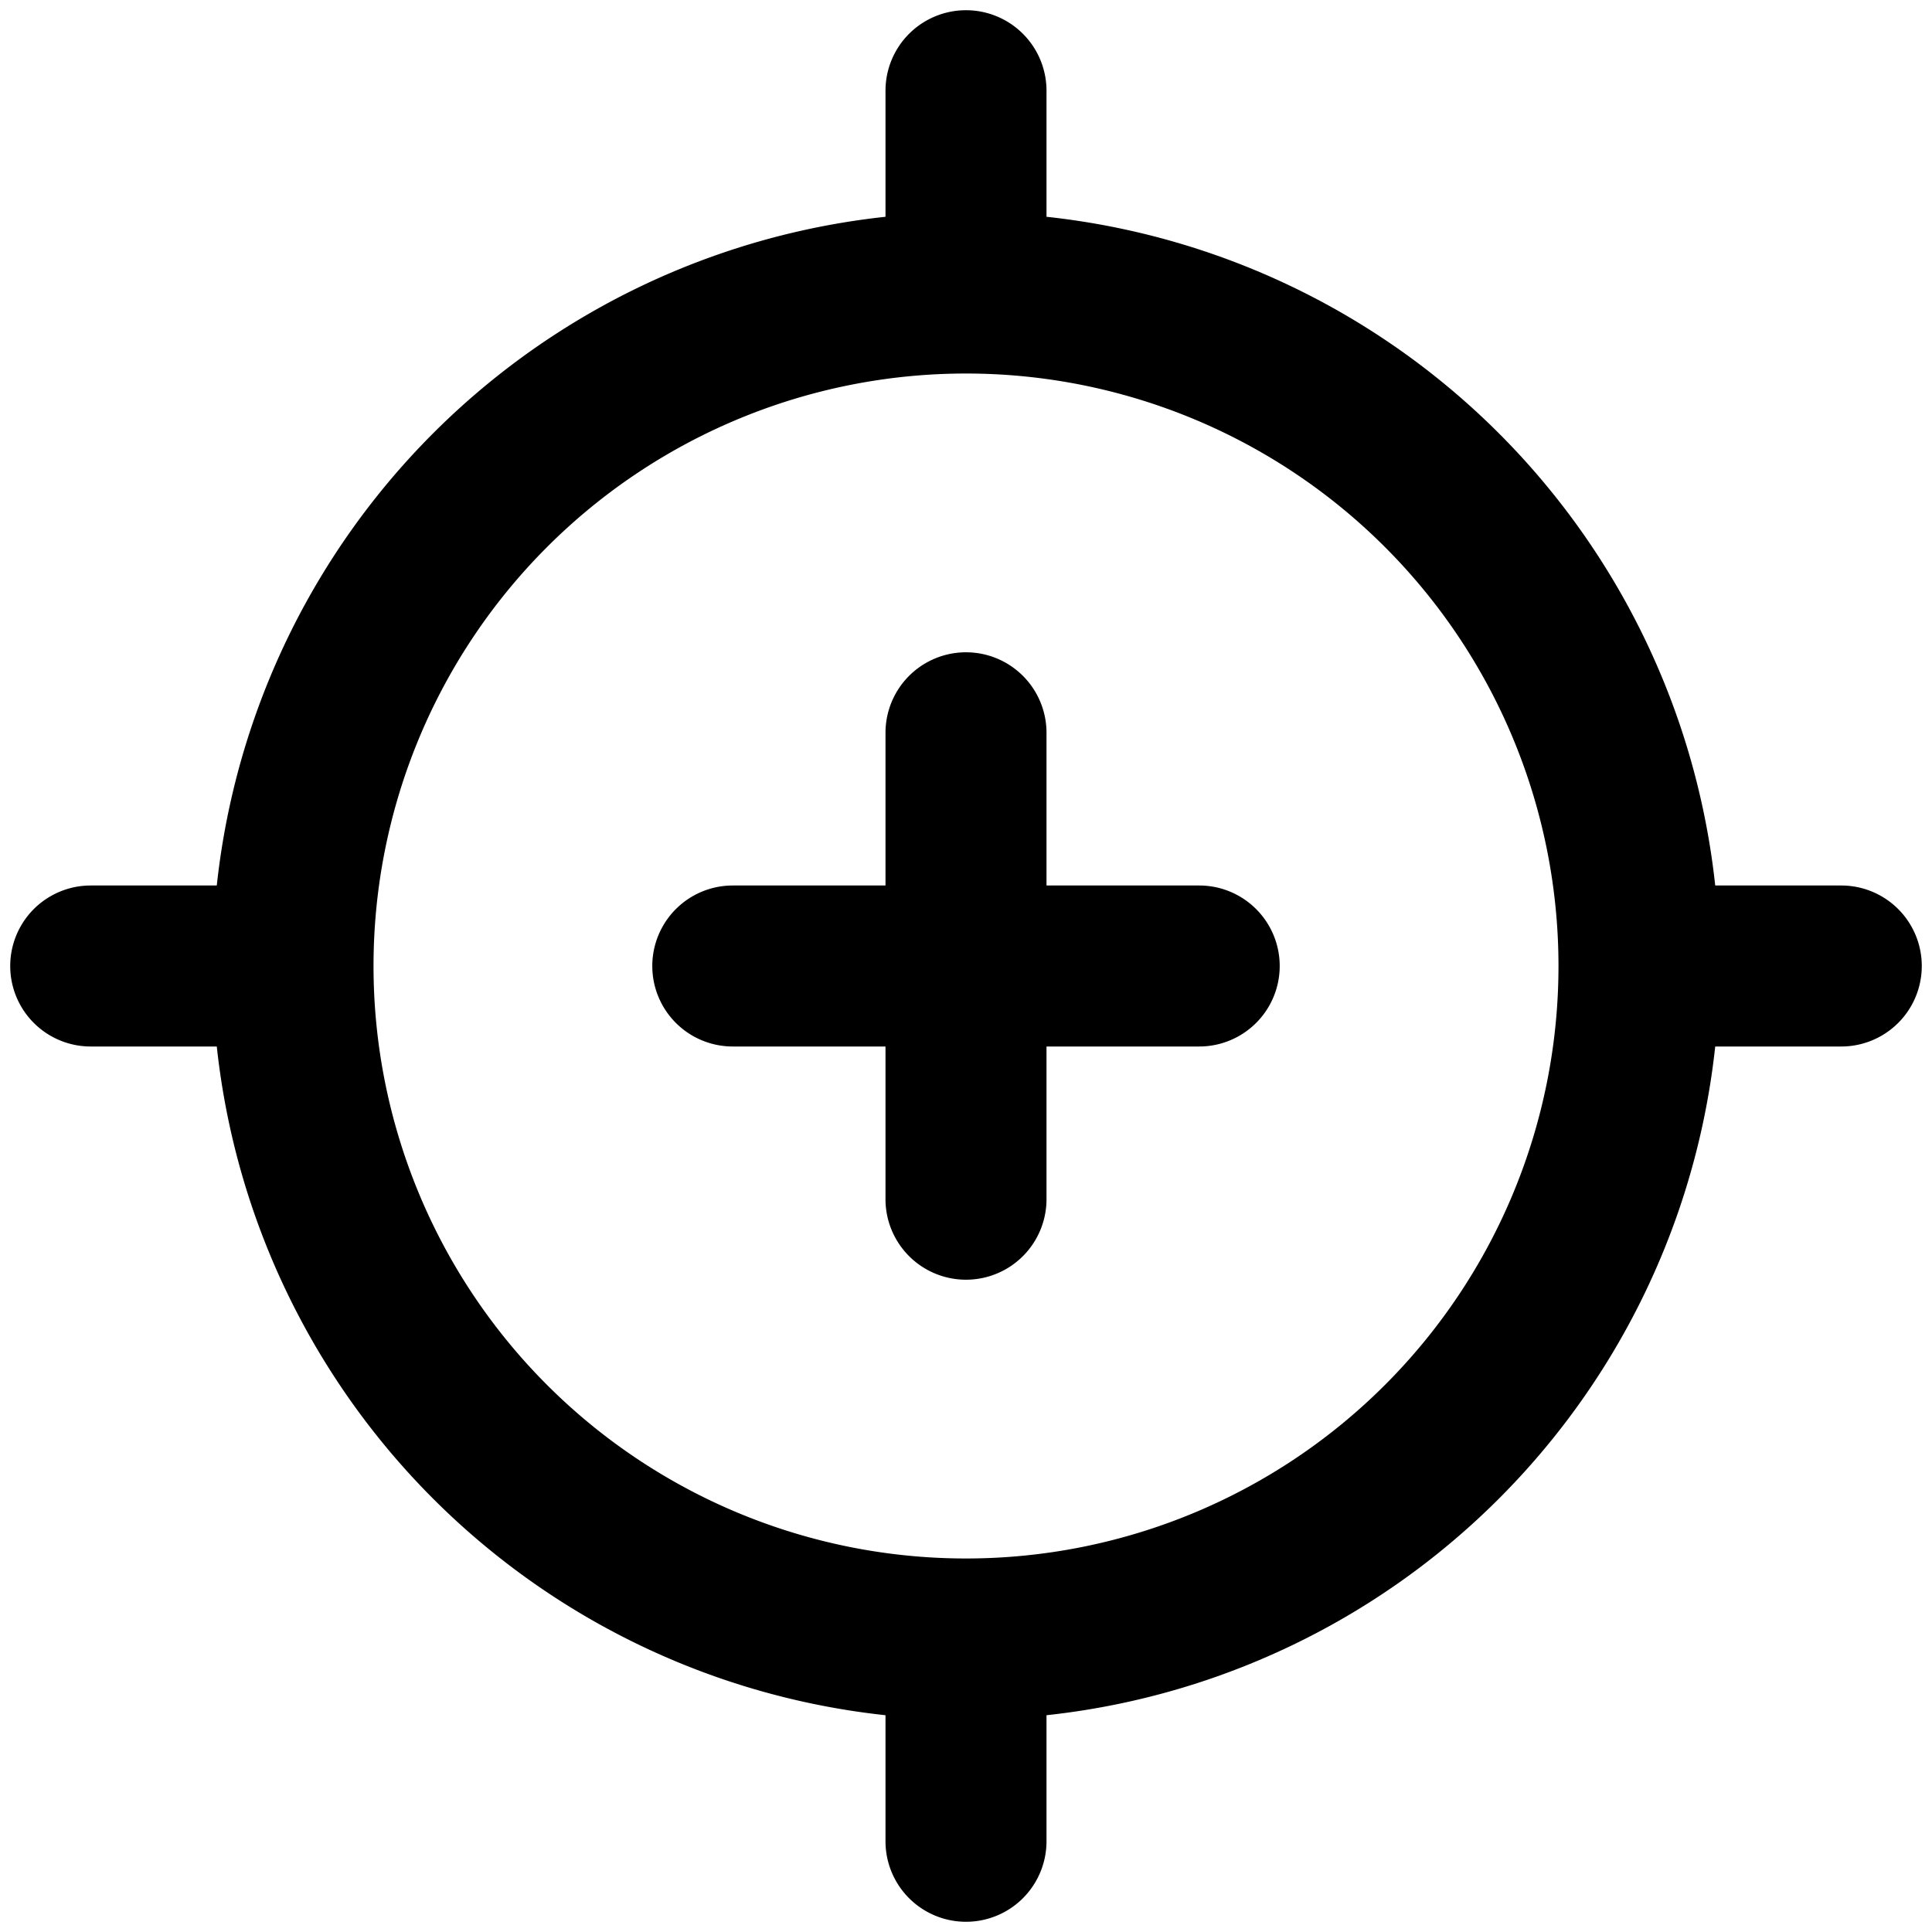 <svg xmlns="http://www.w3.org/2000/svg" fill="none" viewBox="0 0 24 24"><path fill="#000000" fill-rule="evenodd" d="M12 0.127a1 1 0 0 1 1 1v1.566A9.363 9.363 0 0 1 21.307 11h1.566a1 1 0 1 1 0 2h-1.566A9.363 9.363 0 0 1 13 21.307v1.566a1 1 0 1 1 -2 0v-1.566A9.363 9.363 0 0 1 2.693 13H1.127a1 1 0 1 1 0 -2h1.566A9.363 9.363 0 0 1 11 2.693V1.127a1 1 0 0 1 1 -1Zm0 4.513a7.36 7.36 0 1 0 0 14.72 7.36 7.36 0 0 0 0 -14.72Zm0 3.463a1 1 0 0 1 1 1V11h1.897a1 1 0 1 1 0 2H13v1.897a1 1 0 1 1 -2 0V13H9.103a1 1 0 1 1 0 -2H11V9.103a1 1 0 0 1 1 -1Z" clip-rule="evenodd" stroke-width="1"></path></svg>